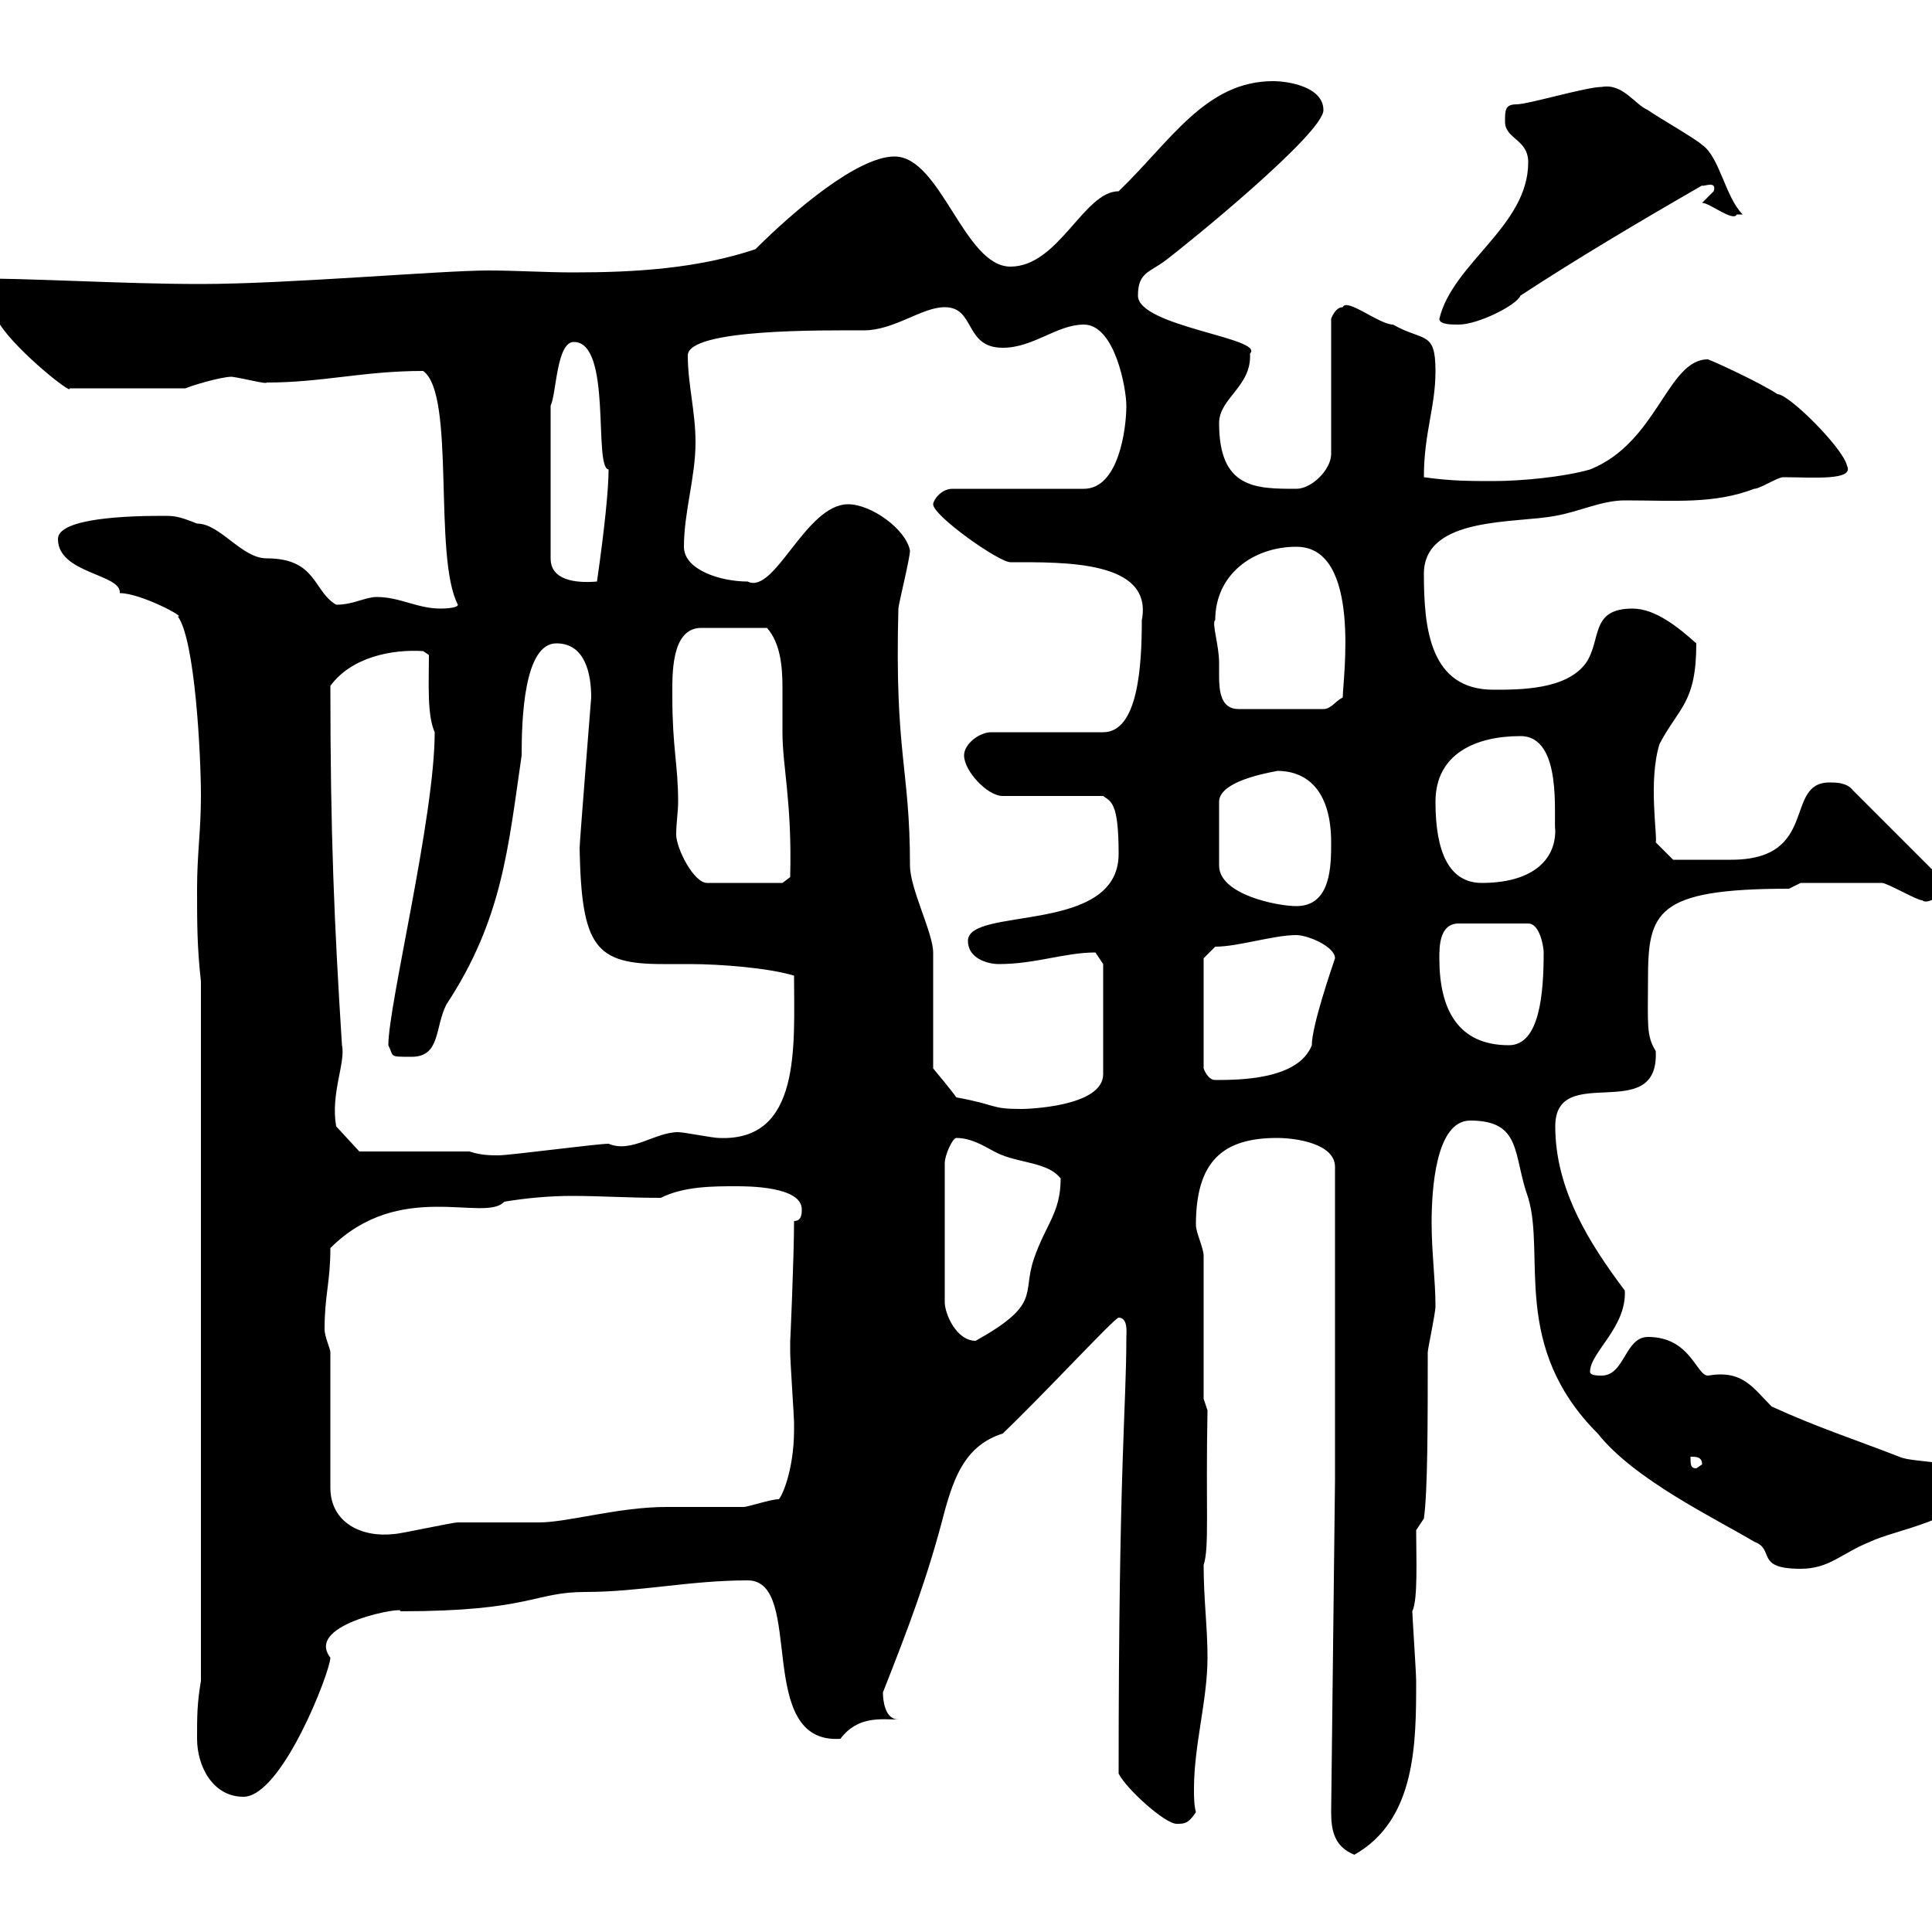 <svg xmlns="http://www.w3.org/2000/svg" xmlns:xlink="http://www.w3.org/1999/xlink" width="300" height="300"><path d="M206.70 281.40C206.70 284.40 207.30 286.80 210.30 288C219.90 282.60 219.90 270.60 219.90 261C219.90 259.80 219.30 250.80 219.30 250.20C220.20 248.40 219.90 241.80 219.90 237.60L221.10 235.80C221.70 231.60 221.70 220.80 221.70 210C221.70 209.40 222.90 204 222.90 202.80C222.90 198.90 222.30 194.40 222.30 189.90C222.30 184.80 222.90 174 228.30 174C236.40 174 234.90 179.40 237.30 186C240 195 234.60 209.10 248.10 222.60C253.80 229.80 266.40 235.80 272.40 239.40C275.70 240.60 272.40 243.60 279.60 243.60C284.10 243.60 285.90 241.20 290.40 239.40C294 237.60 305.70 235.80 305.70 231C305.70 226.20 297.60 227.40 294.90 226.20C288 223.50 282.30 221.70 275.10 218.40C272.10 215.40 270.60 212.70 265.20 213.60C263.40 213.60 262.50 207.60 255.90 207.60C252.30 207.60 252.30 213.60 248.70 213.60C248.10 213.60 246.90 213.60 246.90 213C246.90 210 252.60 206.10 252.30 200.40C246.90 193.20 241.50 184.80 241.50 174.90C241.50 164.70 257.70 174.90 257.10 163.20C255.60 160.80 255.90 159 255.90 152.10C255.90 141.60 257.10 138 277.80 138L279.60 137.10C282.90 137.10 290.10 137.10 292.20 137.10C293.10 137.10 297.60 139.80 298.50 139.80C299.10 140.40 301.20 139.50 301.20 138C301.20 137.10 301.20 136.20 300.30 135.30L287.70 122.70C286.80 121.50 285 121.50 284.10 121.50C276.90 121.50 282.60 133.50 268.80 133.50C266.40 133.50 261 133.50 259.80 133.50L257.10 130.80C257.40 129.90 255.90 121.20 257.70 115.50C260.70 109.80 263.40 109.20 263.40 99.90C260.70 97.50 257.10 94.50 253.50 94.50C246.90 94.50 248.70 99.30 246.30 102.90C243.30 107.10 236.10 107.10 231.90 107.10C222 107.10 221.10 97.50 221.10 89.10C221.10 80.10 235.50 81.30 241.50 80.10C245.10 79.50 248.70 77.70 252.30 77.70C260.10 77.70 266.10 78.30 272.40 75.90C273.30 75.90 276 74.10 276.90 74.10C281.40 74.10 288 74.70 286.80 72.30C286.20 69.60 277.80 61.20 276 61.20C273.30 59.40 266.10 56.10 265.20 55.80C258.90 55.80 257.40 68.70 246.90 72.90C242.70 74.10 236.10 74.70 231.90 74.70C228.30 74.70 225.30 74.70 221.10 74.10C221.10 67.20 222.90 63.30 222.90 57.60C222.90 51.30 221.10 53.10 216.30 50.40C214.20 50.40 209.10 46.20 208.50 47.70C207.30 47.70 206.70 49.50 206.70 49.50L206.70 70.50C206.70 72.90 203.70 75.90 201.30 75.90C195 75.90 189.30 75.90 189.30 65.70C189.30 61.80 194.40 60 194.10 54.90C196.50 52.50 176.70 50.70 176.70 45.90C176.70 42.30 178.50 42.30 180.90 40.50C184.50 37.80 205.50 20.70 205.50 17.10C205.50 13.50 200.10 12.60 197.70 12.60C187.20 12.60 181.80 21.90 173.70 29.70C168.30 29.70 164.40 41.40 156.90 41.40C149.70 41.40 146.10 24.30 138.90 24.30C133.20 24.30 123.30 32.70 117.30 38.70C108.30 41.70 98.70 42.30 89.10 42.30C84.60 42.30 80.10 42 75.90 42C68.40 42 44.70 44.10 31.20 44.10C18.60 44.10 6 43.20-6.60 43.20C-6.60 47.70-3 47.70 0 50.40C2.70 54.60 11.40 61.50 10.80 60.30L28.80 60.30C29.40 60 34.20 58.50 36 58.50C38.10 58.80 41.40 59.70 41.40 59.40C50.10 59.40 56.40 57.60 65.70 57.60C70.80 61.20 67.20 86.40 71.10 93.90C71.10 94.50 68.40 94.50 68.40 94.50C64.80 94.50 62.10 92.70 58.50 92.70C56.70 92.70 54.90 93.90 52.20 93.90C48.60 91.80 49.20 86.70 41.40 86.70C37.50 86.70 34.20 81.30 30.60 81.30C27.60 80.10 27 80.10 25.20 80.10C20.10 80.10 9 80.40 9 83.70C9 89.10 18.90 89.10 18.60 92.10C21.90 92.10 29.10 96 27.60 95.70C30.30 99.30 31.20 117.30 31.20 123.60C31.20 129 30.60 132.60 30.60 138C30.60 143.40 30.60 147 31.20 152.40L31.20 261C30.60 264.60 30.60 266.40 30.60 270C30.60 274.20 33 279 37.80 279C43.80 279 51.30 259.50 51.30 257.40C47.10 252 63.60 249.30 62.10 250.20C82.50 250.20 82.80 247.20 90.90 247.20C99.30 247.20 107.10 245.40 116.10 245.40C125.10 245.40 117 270.90 130.50 270C133.20 266.40 136.80 267 139.50 267C137.40 267 137.10 264 137.10 262.80C141 252.90 144 245.10 146.70 234.60C148.20 229.20 150 224.40 155.70 222.60C162 216.60 173.10 204.60 173.70 204.60C175.20 204.60 174.90 207 174.90 207.60C174.90 218.70 173.70 227.40 173.70 275.40C174.90 277.80 180.90 283.20 182.70 283.20C183.90 283.20 184.50 283.20 185.70 281.40C185.40 280.20 185.40 279 185.40 277.80C185.40 270.90 187.50 264 187.50 257.40C187.50 252.60 186.90 248.40 186.90 243C187.80 240.30 187.20 234.30 187.50 219L186.90 217.20L186.90 195C186.90 193.80 185.70 191.40 185.70 190.20C185.70 180.30 189.90 176.70 198.30 176.70C201.30 176.70 207.30 177.60 207.30 181.20L207.30 229.80ZM51.30 210C51.30 209.40 50.40 207.60 50.40 206.40C50.40 201 51.30 199.20 51.30 193.80C62.10 183 75.30 189.90 78.30 186.60C81.90 186 85.50 185.70 88.80 185.70C93.30 185.70 97.50 186 102.60 186C106.20 184.20 110.70 184.20 114.30 184.20C116.10 184.20 124.50 184.20 124.50 187.80C124.50 188.40 124.50 189.60 123.30 189.60C123.30 195 122.70 208.80 122.70 208.20C122.70 208.20 122.70 210 122.70 210C122.70 211.20 123.30 220.20 123.30 220.80C123.30 220.80 123.30 220.80 123.30 222C123.30 228.60 121.20 232.80 120.90 232.80C119.70 232.80 116.10 234 115.50 234C114.30 234 104.40 234 103.50 234C96 234 88.20 236.40 83.70 236.40C82.80 236.40 72 236.40 71.10 236.40C70.20 236.40 62.10 238.20 61.20 238.20C56.10 238.80 51.30 236.40 51.30 231ZM262.50 226.20C263.40 226.20 264.30 226.20 264.30 227.40L263.40 228C262.50 228 262.50 227.40 262.50 226.20ZM148.50 176.70C151.50 176.70 153.90 178.80 155.70 179.40C158.70 180.60 162.90 180.60 164.70 183C164.70 188.40 162.30 190.20 160.50 195.60C158.70 201 161.70 202.50 151.50 208.20C148.50 208.20 146.70 204 146.70 202.20L146.70 180.60C146.70 179.40 147.90 176.70 148.50 176.70ZM72.90 178.80L55.80 178.80L52.20 174.90C51.30 169.80 53.70 165 53.10 162.30C51.90 143.40 51.30 129.60 51.30 106.50C54.60 102 60.90 100.80 65.70 101.10L66.60 101.70C66.60 106.20 66.30 111 67.50 113.70C67.50 126.90 60.30 156 60.30 162.30C61.20 164.10 60.30 164.10 63.90 164.10C68.40 164.10 67.50 159.60 69.30 156C78 142.80 78.90 131.70 81 117.30C81 111.90 81.30 99.90 86.40 99.90C90.90 99.90 91.80 104.70 91.80 108.30C91.80 108.30 90 130.80 90 131.70C90.30 147 92.40 149.70 102.90 149.70C104.70 149.70 106.20 149.70 107.10 149.70C111.90 149.70 119.40 150.30 123.30 151.50C123.30 162.30 124.50 177.30 111.60 176.70C110.70 176.70 106.20 175.80 105.30 175.80C101.70 175.80 98.10 179.10 94.50 177.60C92.70 177.60 79.20 179.40 77.40 179.40C76.20 179.40 74.70 179.40 72.90 178.80ZM144.90 147.90C144.90 144.90 141.30 138 141.30 134.40C141.30 119.10 138.90 117.30 139.50 94.50C139.50 93.90 141.30 86.70 141.30 85.50C140.70 82.20 135.30 78.30 131.70 78.30C125.10 78.30 120.30 92.40 116.10 90.30C111.90 90.30 106.20 88.50 106.20 84.90C106.20 79.50 108 74.10 108 68.70C108 63.90 106.80 59.70 106.80 55.20C106.80 51 128.10 51.30 134.10 51.30C138.90 51.30 143.10 47.70 146.70 47.70C151.50 47.70 149.70 54 155.70 54C160.50 54 164.10 50.40 168.30 50.40C173.10 50.40 174.90 60.30 174.90 63C174.90 66.60 173.70 75.90 168.30 75.90L147.90 75.90C146.10 75.90 144.90 77.70 144.90 78.30C144.90 80.10 155.10 87.30 156.90 87.30C165.30 87.30 179.10 87 177.30 96.30C177.30 103.50 176.70 113.70 171.30 113.70L153.90 113.70C152.10 113.70 149.70 115.50 149.70 117.30C149.70 119.70 153.30 123.60 155.70 123.60L171.30 123.60C172.50 124.50 173.70 124.50 173.70 132.60C173.70 145.20 150.30 140.70 150.30 146.10C150.30 148.80 153.30 149.70 155.10 149.70C160.80 149.70 165.30 147.90 170.10 147.90C170.10 147.90 171.30 149.70 171.30 149.70L171.30 166.80C171.30 171.90 159.30 172.20 158.70 172.20C153.60 172.20 155.10 171.60 148.50 170.40C147.90 169.50 144.90 165.90 144.90 165.90ZM186.90 148.80L188.70 147C192.30 147 197.70 145.20 201.30 145.20C203.10 145.20 207.30 147 207.30 148.80C206.70 150.60 203.70 159.30 203.70 162.30C201.60 167.70 192.30 167.70 188.70 167.70C187.50 167.70 186.90 165.90 186.90 165.90ZM223.50 148.80C223.50 147 223.50 143.40 226.50 143.40L237.30 143.40C239.10 143.40 239.70 147 239.70 147.90C239.70 154.20 239.10 162.30 234.30 162.30C226.50 162.30 223.50 156.90 223.50 148.80ZM198.30 119.70C203.40 119.70 206.70 123.30 206.70 130.80C206.70 134.40 206.70 140.70 201.30 140.70C198.30 140.70 189.30 138.90 189.30 134.40L189.30 124.50C189.30 120.90 198.90 119.70 198.30 119.70ZM104.40 108.30C104.40 105 104.10 97.50 108.90 97.50L119.10 97.50C121.20 99.90 121.50 103.50 121.50 106.80C121.50 108.90 121.50 111.60 121.50 113.70C121.50 119.10 123 124.50 122.70 136.20L121.50 137.10L109.80 137.10C107.70 137.10 105 131.70 105 129.60C105 127.80 105.30 126 105.30 124.50C105.30 118.80 104.40 116.10 104.40 108.30ZM222.90 124.50C222.90 117 229.20 114.30 236.10 114.30C242.70 114.30 241.20 126.90 241.50 129C241.50 133.80 237.60 137.10 230.10 137.10C225 137.10 222.90 132.30 222.90 124.50ZM188.70 96.30C188.70 89.10 194.70 84.90 201.30 84.90C211.50 84.90 208.50 105.60 208.50 108.30C207.30 108.90 206.70 110.10 205.50 110.10L192.30 110.10C189.60 110.10 189.30 107.40 189.30 105C189.30 104.40 189.30 103.50 189.30 102.90C189.30 100.20 188.10 96.60 188.70 96.30ZM85.50 63C86.40 61.20 86.40 53.10 89.10 53.10C95.10 53.10 92.10 72.60 94.50 72.90C94.50 75.90 93.90 81.90 92.70 90.30C89.10 90.60 85.50 90 85.50 86.70ZM223.50 49.50C223.50 50.40 225.30 50.40 226.50 50.40C229.50 50.40 235.50 47.40 236.10 45.90C244.80 40.20 254.40 34.50 264.30 28.80C264.30 29.10 266.70 27.90 266.10 29.70C266.10 29.70 264.30 31.50 264.30 31.50C265.50 31.50 269.10 34.50 269.70 33.30C269.70 33.30 270.60 33.30 270.60 33.30C267.90 30.60 267 24.30 264.30 22.50C263.40 21.60 257.10 18 255.90 17.10C253.80 16.20 252 12.90 248.70 13.50C246.30 13.50 237.30 16.20 235.50 16.20C233.70 16.20 233.70 17.10 233.70 18.90C233.70 21.60 237.30 21.60 237.30 25.20C237.30 35.10 225.60 40.80 223.50 49.50Z"/></svg>